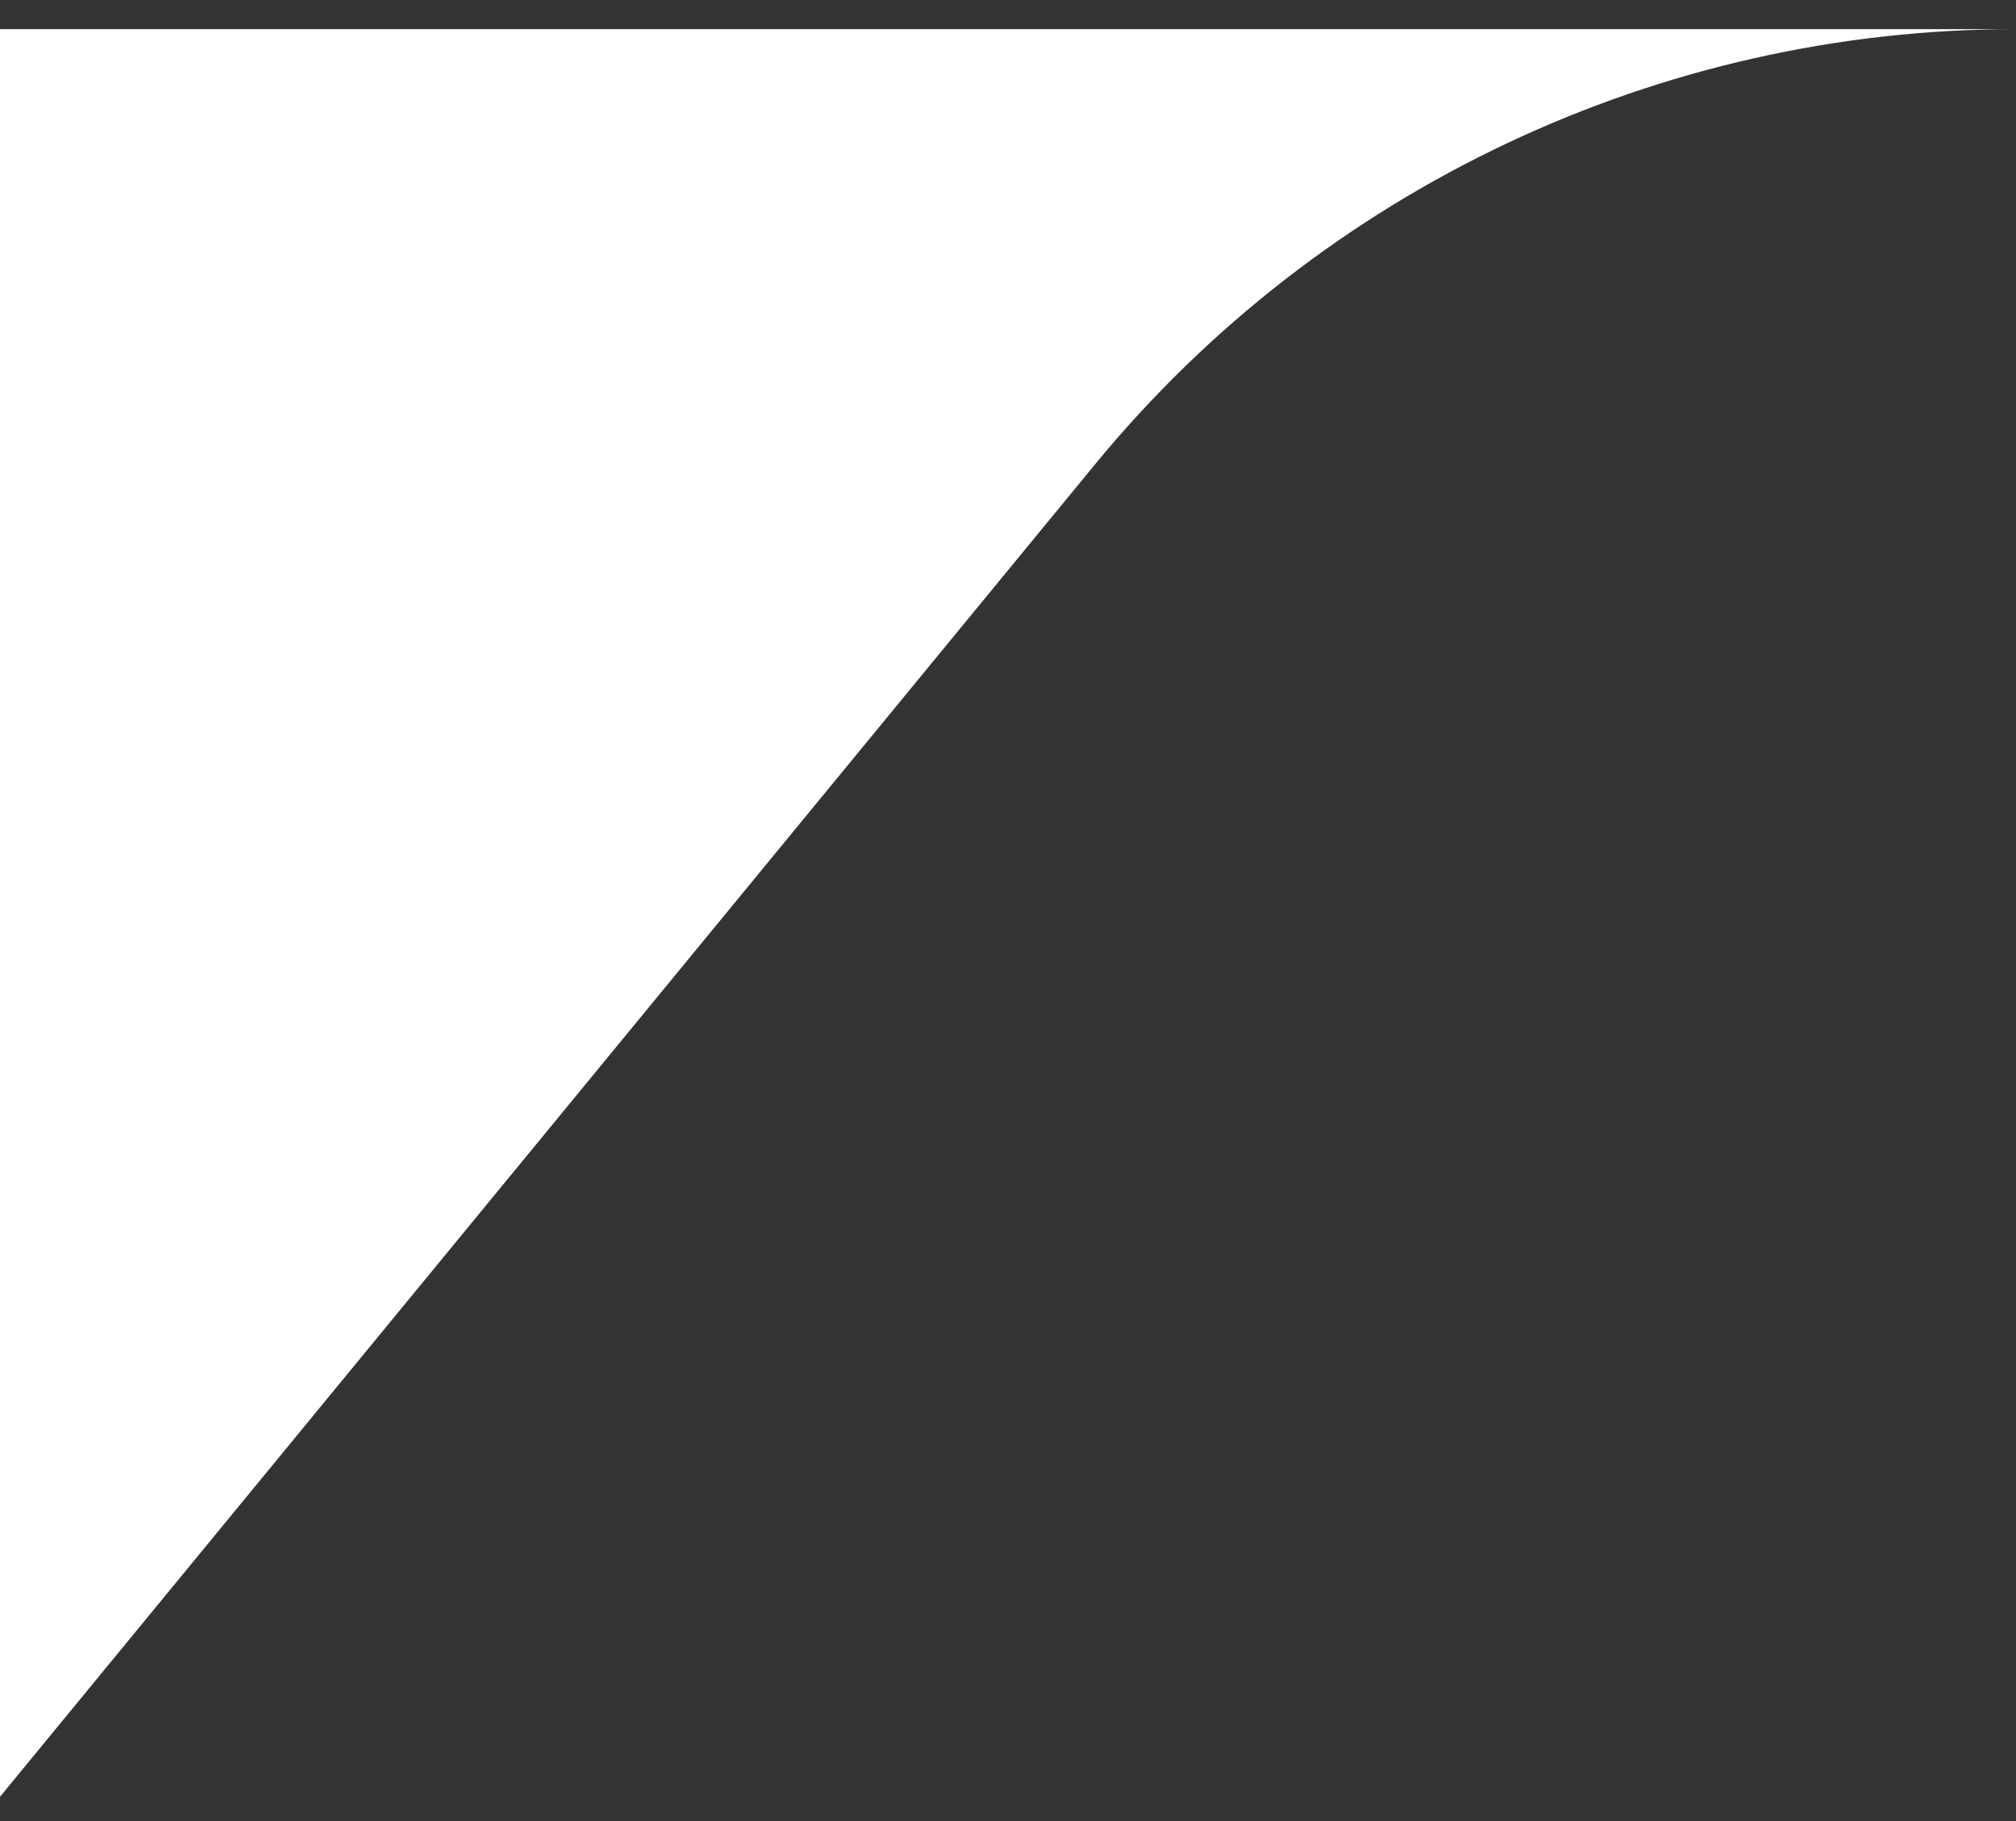 <svg xmlns="http://www.w3.org/2000/svg" width="62" height="56" viewBox="0 0 62 56" fill="none"><rect x="0" y="0" width="62" height="56" fill="#333333" stroke="none"/><g id="corner_detail"><path id="Vector 4" d="M4.45856e-06 0.896L62 0.896C51.032 0.896 40.641 5.806 33.677 14.279L0 55.253L4.45856e-06 0.896Z" fill="white"></path></g></svg>